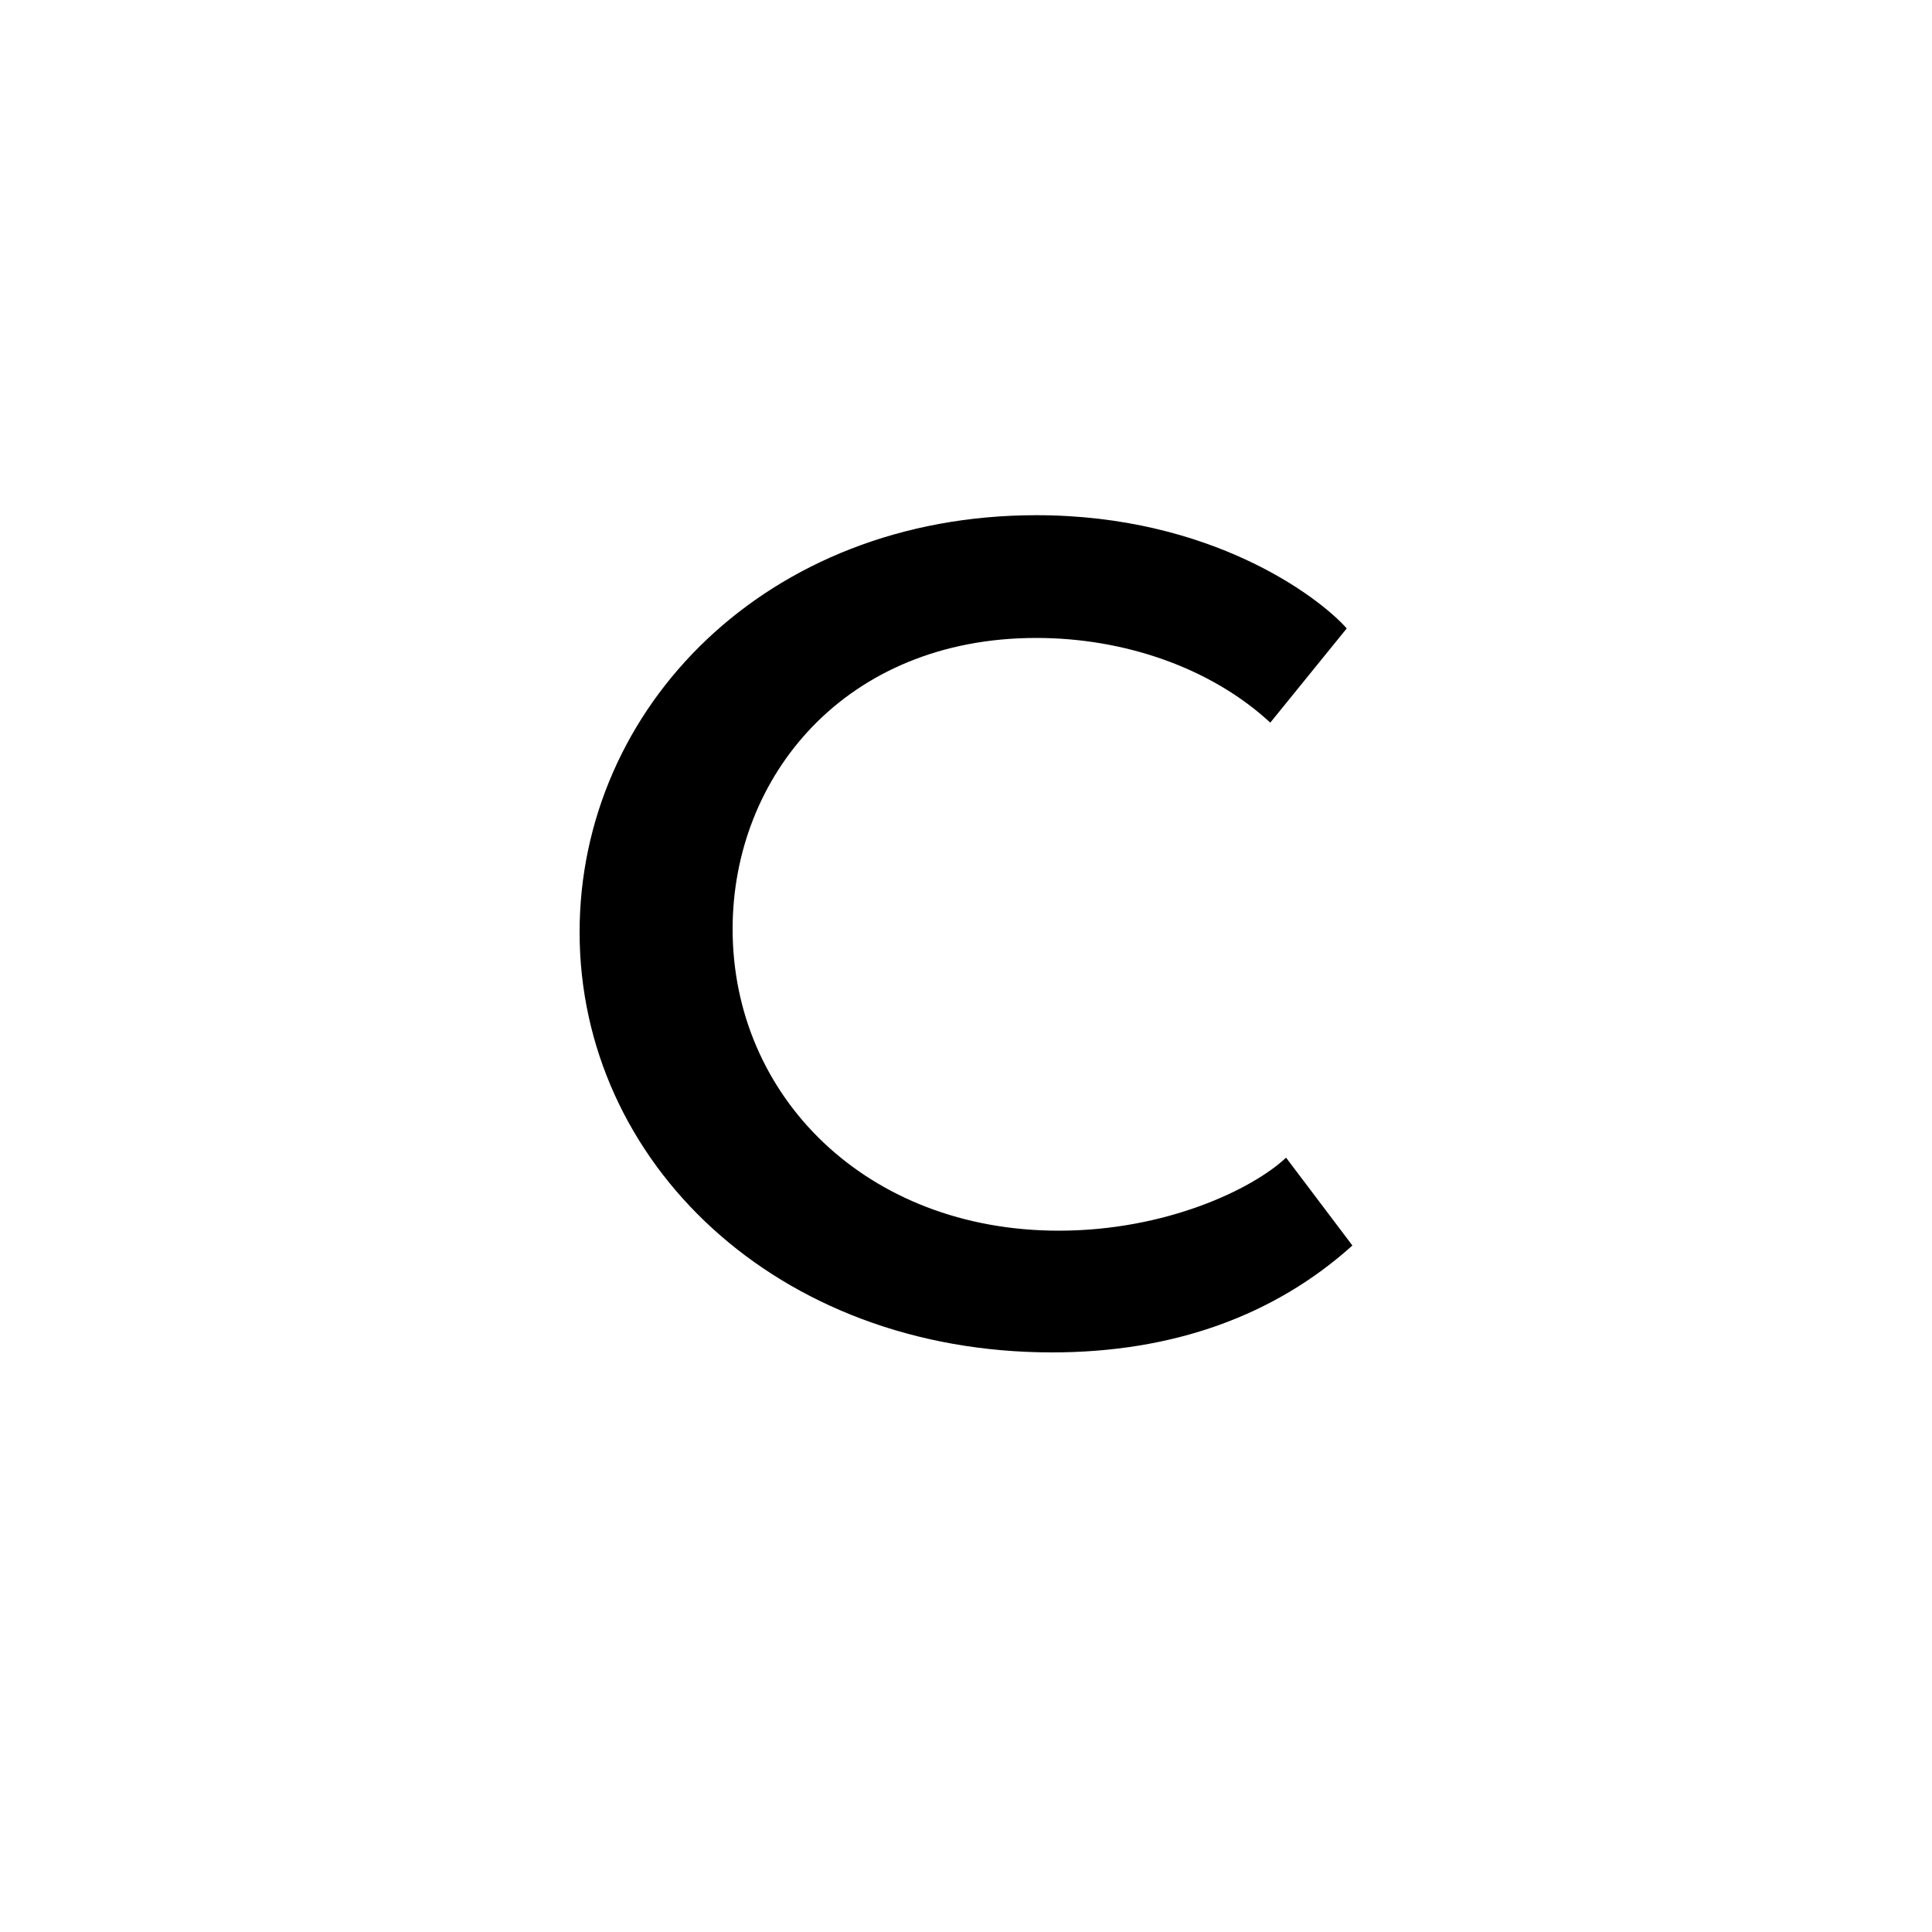 <svg xmlns="http://www.w3.org/2000/svg" viewBox="0 0 30 30">
    <path fill-rule="evenodd" clip-rule="evenodd" d="M11.376 14.426c0-2.367 1.746-4.52 4.716-4.52 1.362 0 2.707.46 3.633 1.315l1.187-1.463C20.476 9.265 18.8 8 16.092 8 11.9 8 9 10.99 9 14.475 9 18.042 12.057 21 16.336 21c1.886 0 3.459-.575 4.664-1.66l-1.03-1.364c-.525.493-1.87 1.134-3.529 1.134-2.987 0-5.065-2.087-5.065-4.684z" />
</svg>